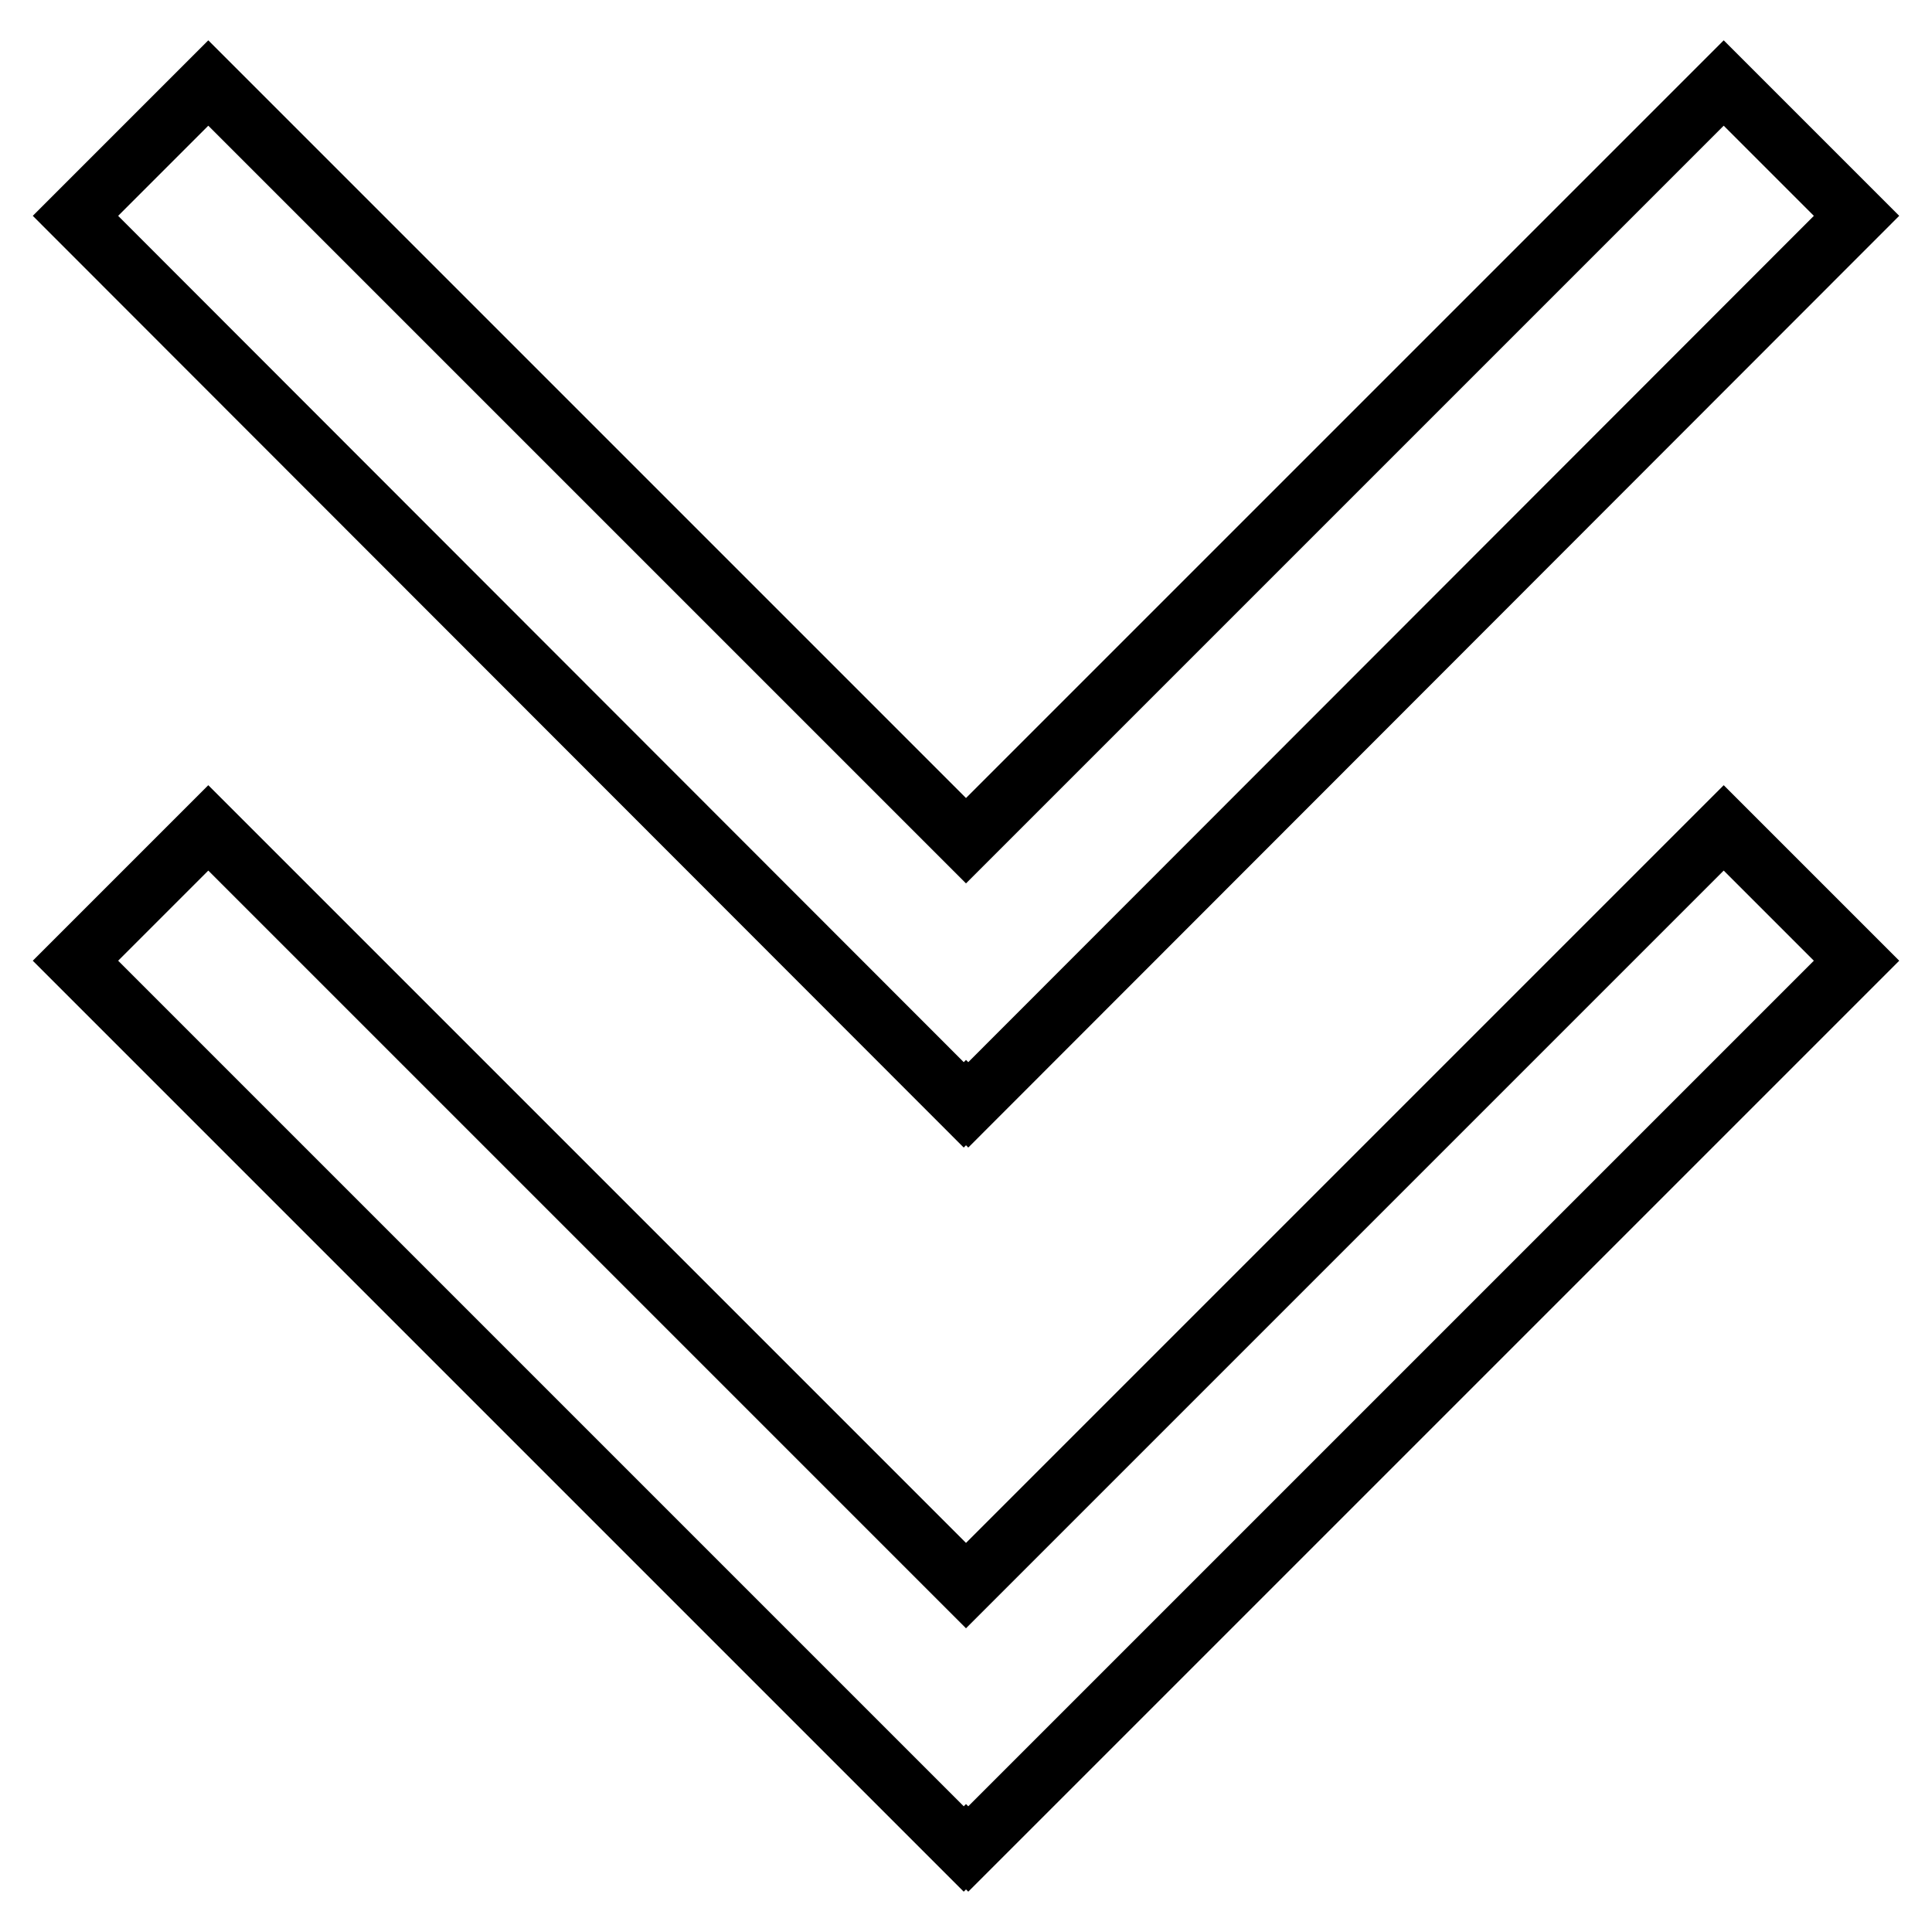 <?xml version="1.0" encoding="utf-8"?>
<!-- Svg Vector Icons : http://www.onlinewebfonts.com/icon -->
<!DOCTYPE svg PUBLIC "-//W3C//DTD SVG 1.1//EN" "http://www.w3.org/Graphics/SVG/1.1/DTD/svg11.dtd">
<svg version="1.1" xmlns="http://www.w3.org/2000/svg" xmlns:xlink="http://www.w3.org/1999/xlink" x="0px" y="0px" viewBox="0 0 256 256" enable-background="new 0 0 256 256" xml:space="preserve">
<g><g><path stroke-width="8" fill-opacity="0" stroke="#000000"  d="M10,127.3L127.7,245l0.3-0.3l0.3,0.3L246,127.3l-17.6-17.6L128,210.1L27.6,109.7L10,127.3L10,127.3z M10,28.6l117.7,117.8l0.3-0.3l0.3,0.3L246,28.6L228.4,11L128,111.4L27.6,11L10,28.6z"/></g></g>
</svg>